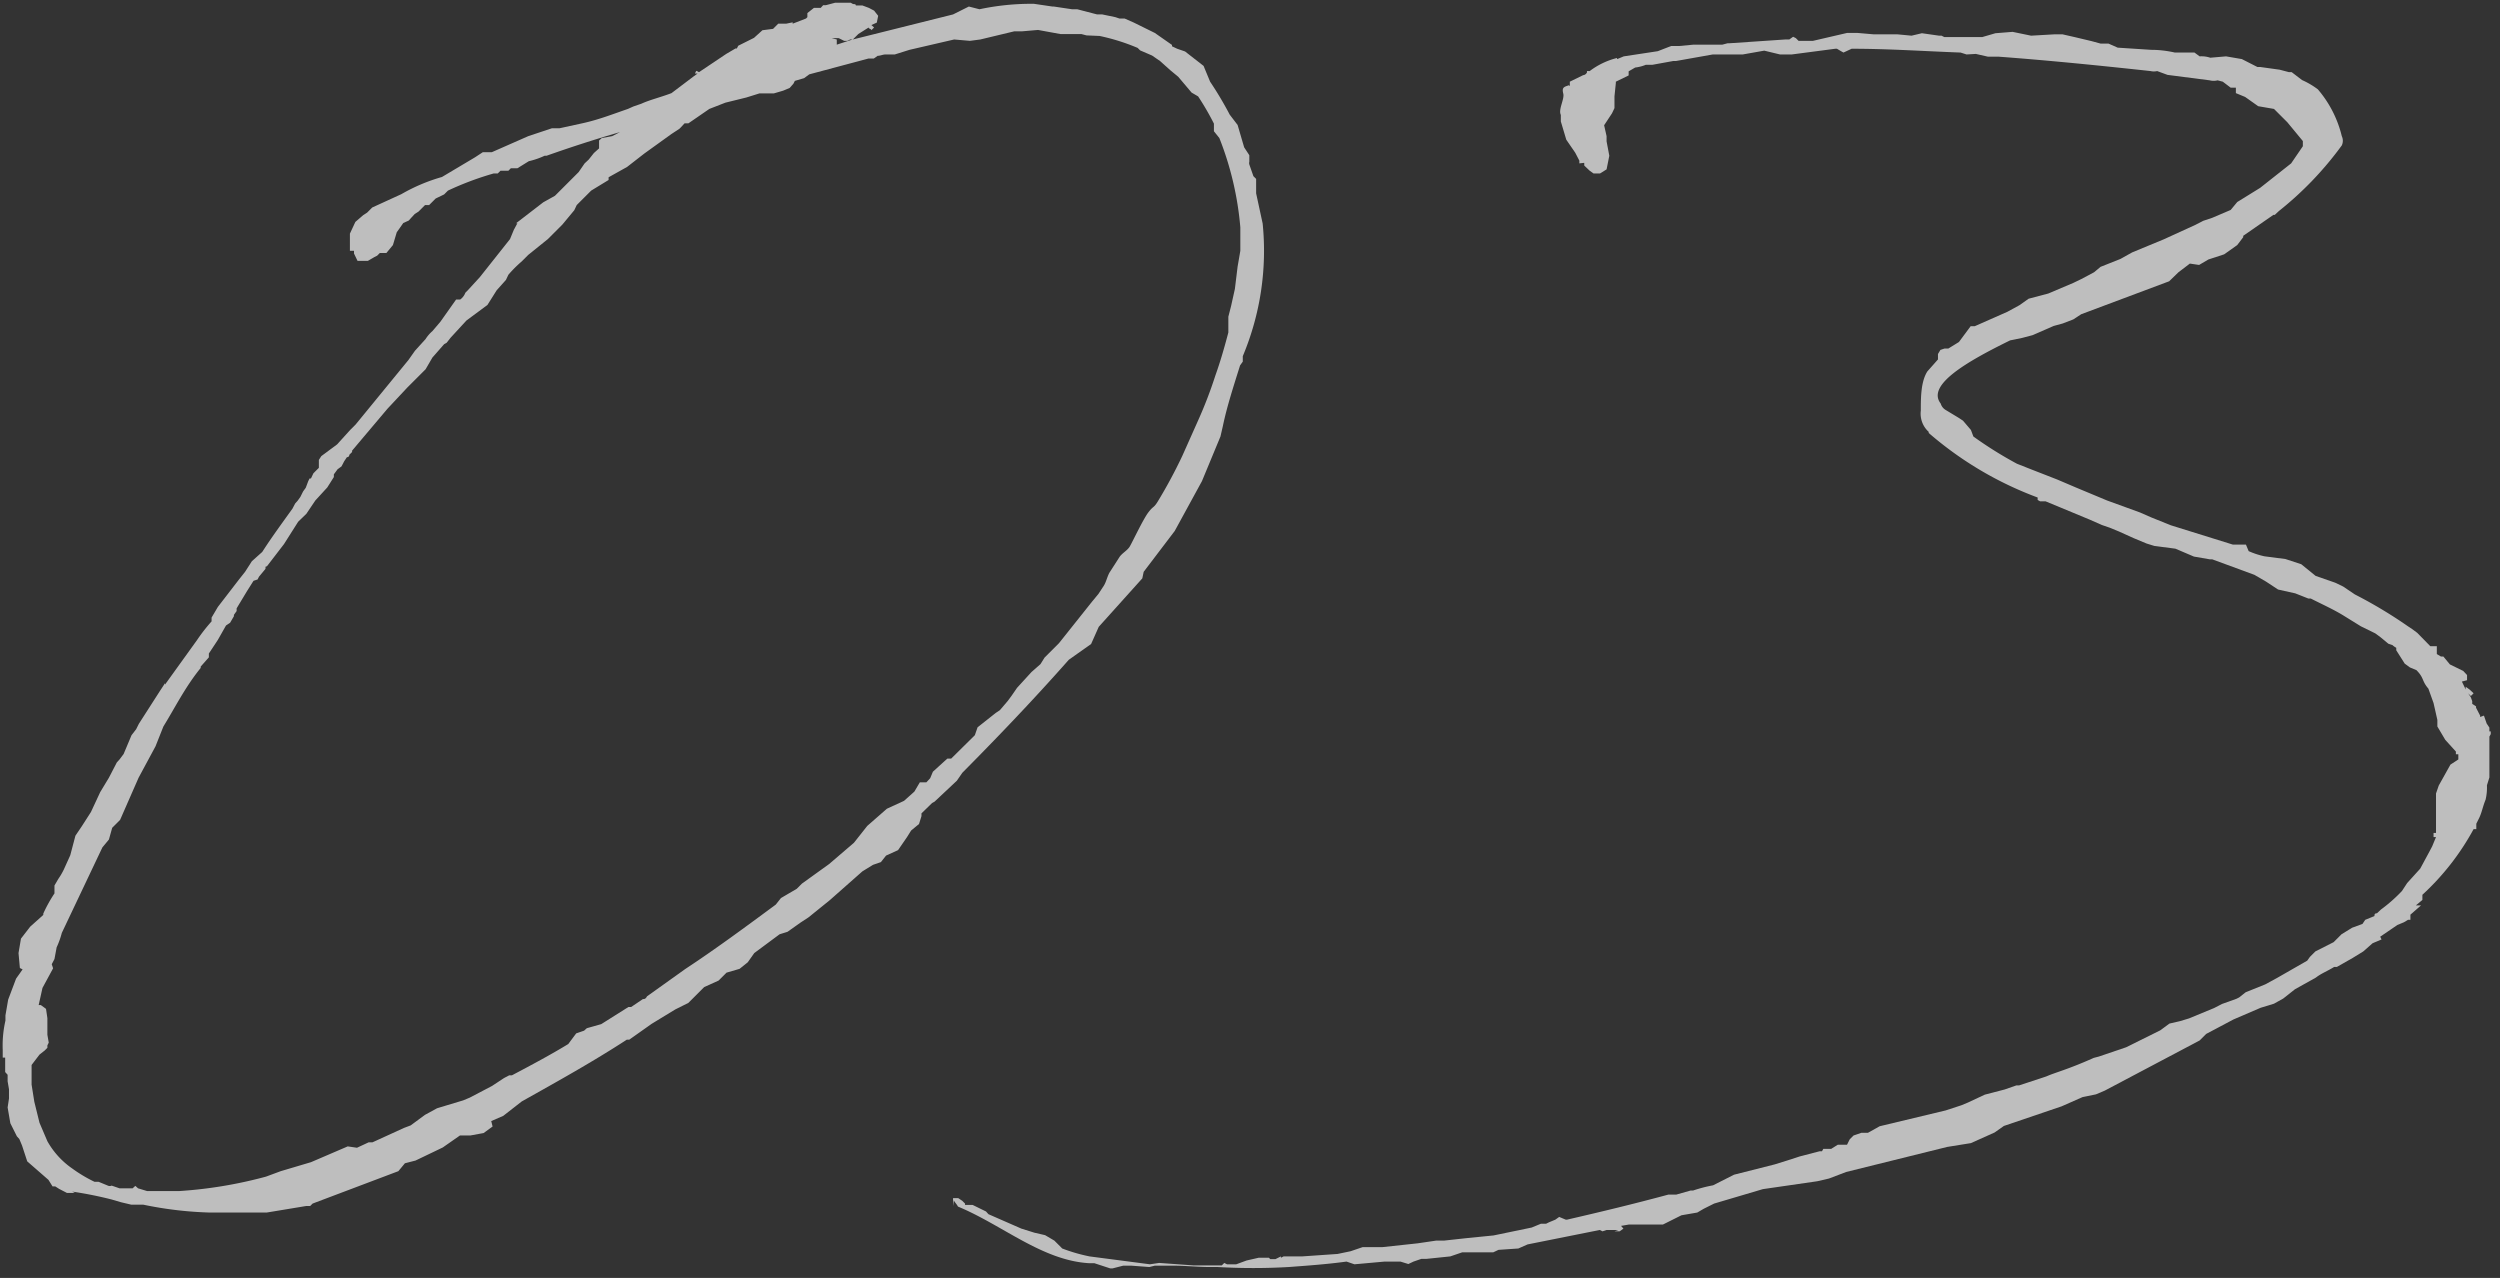<svg xmlns="http://www.w3.org/2000/svg" width="91.81" height="46.93" viewBox="0 0 91.81 46.93"><rect x="0" y="0" width="91.81" height="46.93" fill="#333333" stroke="none"/><defs><style>.cls-1{opacity:0.68;}.cls-2{fill:#fff;}</style></defs><g id="レイヤー_2" data-name="レイヤー 2"><g id="レイヤー_1-2" data-name="レイヤー 1"><g class="cls-1"><path class="cls-2" d="M4.39,27.89l.15-.2L4.83,27,5,26.78l.1-.2.77-1.2.19-.29v.05L7.24,23.5a6.29,6.29,0,0,1,.53-.68v-.14L8,22.29l.77-1L9,21l.25-.39.38-.34c.34-.53.73-1.06,1.11-1.59l.1-.19.09-.1.1-.14.1-.2.1-.14.09-.24.05-.1h.05l.09-.19.2-.2v-.29l.09-.14.58-.43.48-.53.2-.2L15,13.22l.24-.34.39-.43,0,0a1.29,1.29,0,0,1,.25-.29l0,0,.29-.34.58-.82.15,0a.54.54,0,0,0,.19-.25l.09-.09.44-.48,1.11-1.4.14-.34L19,8.2l-.05,0,1-.77.43-.24.87-.87L21.47,6l.15-.14.19-.24L22,5.45,22,5.16l.1-.09L22.48,5l.29-.15.2,0s0,0,.05,0l-.25,0c-1,.29-1.88.58-2.7.87H20a2.86,2.86,0,0,1-.58.2L19,6.18l-.19,0h-.05l-.09.09-.29,0-.1.1-.15,0A11.12,11.12,0,0,0,16.45,7l-.14.14L16,7.29l-.24.24-.15,0-.24.24-.14.09L15.1,8l-.09.1-.2.09-.14.2-.1.14v0L14.43,9l-.24.29-.15,0-.09,0-.1.1-.1.05-.24.14h-.19l-.19,0L13,9.31v-.1l-.1,0h-.05l0-.24,0-.39.2-.43.29-.25.14-.09.19-.19,1.07-.49a6.57,6.57,0,0,1,1.49-.63l1.21-.72.29-.19.33,0L19.4,5l.87-.29h.28l.87-.19C22,4.39,22.48,4.2,23.06,4l.2-.09.29-.1v0c.33-.15.72-.24,1.11-.39l.82-.62.14-.1h-.1l.05-.1.1.05,1-.67.34-.2.05,0,.05-.1.58-.29L28,1.11l.39-.05.19-.19h.29l.24-.05V.87l.49-.19.05-.05,0-.1V.48l.24-.19v0l.1,0h.15l.09-.1h.05l.05,0,.34-.09H31l.24,0,.09.05c.05,0,.1,0,.1.05h.19l.05,0,.24.09.19.1.15.19-.05.25L32,.92l.1.09-.1.1c0-.05-.1-.05-.1-.1l-.38.24-.2.2L35,.53l.58-.29.39.1a9.14,9.14,0,0,1,2-.2l.68.1h.05l.67.1h.19l.73.19h.19l.48.1.15.05.19,0,.34.15.77.38.63.44v.05l.19.09.29.1.68.53.24.58a12.91,12.91,0,0,1,.72,1.21l.29.38.24.82.19.29,0,.24a.19.19,0,0,0,0,.1l.15.43.1.1v.53l.24,1.11a10,10,0,0,1-.73,4.87l0,.2-.1.14c-.24.77-.48,1.5-.63,2.22l-.09.39-.68,1.64-1,1.83L42,21l-.05.24-1.6,1.78-.28.63-.82.58c-1.36,1.54-2.71,2.94-3.91,4.15l-.2.29-.82.77-.09.05-.39.38,0,.1-.09.29-.29.24-.15.24-.33.48-.44.2-.19.24-.29.1-.39.24-1.2,1.06-.78.63-.29.19-.48.34-.29.09L27.7,35l-.24.34-.3.24-.48.14-.29.29-.53.24-.58.58-.48.24-.87.53-.82.58-.09,0c-1.26.82-2.56,1.54-3.86,2.27l-.68.53-.44.19.05.2-.33.24-.49.09h-.38l-.63.44-1,.48-.39.1-.24.29L11.48,44.2l-.09.09h-.15l-1.45.24-1.73,0,0,0c-.1,0-.24,0-.34,0a13.76,13.76,0,0,1-2.46-.29l-.44,0-.38-.09-.34-.1a14.3,14.3,0,0,0-1.45-.29l.1.05-.29,0-.29-.15-.14-.09-.1,0-.15-.24L1,42.65l-.19-.58-.1-.24-.09-.1-.24-.48-.1-.58.05-.33V40l-.05-.29v-.14l0-.1-.09-.1v-.14l0-.1,0,0v-.29H0v0H.1l0-.15v-.14h0a4.07,4.07,0,0,1,.1-1.07l0-.19.1-.58.29-.77.24-.34-.1-.05L.68,35l.09-.53.34-.44.48-.43,0-.05A5.17,5.17,0,0,1,2,32.81l0-.29.14-.24a2.55,2.55,0,0,0,.2-.34l.24-.53.19-.72L3,30.35l.34-.53.34-.73L4,28.56,4.29,28Zm4.92-6.56-.24.38-.38.63v.05l0,.05-.1.14v.05l-.14.24-.15.1L8,23.5,7.67,24l0,.14-.3.34,0,.05C6.8,25.23,6.42,26,6,26.68l-.29.73-.62,1.15-.68,1.55-.29.29L4,30.83l-.24.29L2.27,34.26a3.09,3.09,0,0,1-.19.53v0L2,35.22l-.1.19.05.15-.39.72-.14.63H1.5l.19.14.05.34V38l.05.29-.05.1v.09l-.1.1-.19.15-.29.38v.72l.1.63.19.77.29.68a3,3,0,0,0,.91,1,5.23,5.23,0,0,0,.82.49h.15l.34.14a.16.16,0,0,0,.14,0l.29.1.48,0,.1-.09.1.09.33.1h1l.19,0a16.1,16.1,0,0,0,3.18-.53l.54-.2,1.11-.33,1.35-.58.34.05.43-.2.14,0,1.16-.53.24-.09.53-.39.44-.24.33-.1.63-.19.24-.1.82-.43.44-.29.19-.1h.1c.72-.38,1.45-.77,2.07-1.15l.29-.39.29-.1.1-.09.53-.15,1-.63.1,0,.43-.29c.05,0,.1,0,.15-.1l1.4-1c1.11-.73,2.22-1.55,3.33-2.37l.19-.24.58-.34.19-.19,1-.72.91-.78.49-.62.72-.63.63-.29.38-.34.2-.34.24,0,.14-.15.1-.24.43-.39.1-.09h.14L35.8,27l.1-.29.67-.53.15-.1.29-.34.14-.19.2-.29.53-.58.33-.29.15-.24.53-.53L40.1,22.1l.24-.29.19-.29c.1-.15.14-.39.24-.53l.34-.53c.1-.15.29-.24.38-.39s.49-1,.68-1.25.19-.15.34-.39a18.14,18.14,0,0,0,.91-1.69l.58-1.3a15.93,15.93,0,0,0,.63-1.64c.19-.53.34-1.06.48-1.59v-.58l.1-.39.14-.63.1-.82.1-.58c0-.28,0-.57,0-.86a11.56,11.56,0,0,0-.77-3.28l-.2-.25,0-.28a9.93,9.93,0,0,0-.58-1l-.24-.14-.49-.58-.29-.24-.38-.34-.29-.2-.44-.19-.09-.09a7.54,7.54,0,0,0-1.4-.44L39.9,1.3l-.19-.05-.15,0h-.62l-.82-.15-.58.05h-.29L36,1.45l-.38.05-.58-.05-1.64.38,0,0L32.86,2l-.34,0c-.1,0-.19.05-.29.05l-.14.1h-.2l-2.17.58-.19.14-.34.1-.05.1L29,3.23l-.24.1-.34.1-.53,0-.48.15-.77.19L26.05,4l-.77.53-.14,0L25,4.68l-.05.05h0l-.29.19-1,.72-.63.49-.68.38,0,.1L21.71,7l-.53.53-.09.19-.44.53-.53.53-.72.58-.24.24a4.53,4.53,0,0,0-.49.49l-.09.19-.34.38-.34.54-.77.57-.58.63-.15.19-.09.05-.43.49-.25.43-.67.67-.73.78-1.3,1.54v.05l-.1.1s0,.09-.09.09l-.1.15-.1.19-.14.1-.14.19,0,.1-.24.38-.44.48-.33.49-.3.29-.52.82-.63.82c-.05,0-.05,0-.05.09l-.24.29-.05.1ZM30.54,1.4l.19.05v.19l.58-.19h-.09l-.1.05H31l-.2-.1Z"/><path class="cls-2" d="M59.39,2.17l.24-.1,1.25-.19.49-.19h.29l.53-.05.58,0h.48l.19-.05h.05l2.07-.14.15,0,.14-.1.1.05.1.1h.53l1.25-.29.39,0,.58.05.87,0,.53.05.38-.09.63.09h.09l.1.05h1.4l.48-.14.63-.05.68.14.87-.05h.28l.44.1.63.15.33.09h.29l.34.15L79,1.83c.09,0,.43,0,.87.1h.72l.19.14a1,1,0,0,1,.39.05l.58-.05.58.1.57.29H83l.72.1.34.09h.1l.38.29a3,3,0,0,1,.58.34A4.13,4.13,0,0,1,86,5a.4.4,0,0,1,0,.34,12.4,12.4,0,0,1-2.31,2.41l-.15.14h-.05l-1.11.77v.05L82.16,9l-.48.34-.58.19-.34.2-.34-.05L80,10l-.34.33-3.23,1.21-.29.19-.39.15-.33.09-.78.34-.38.1-.44.09c-1.59.78-3.08,1.64-2.55,2.32a.41.41,0,0,0,.19.24l.48.29.15.1.29.34.09.24a14.41,14.41,0,0,0,1.6,1l.48.19,1,.39.68.29,1.15.48,1.21.44L79,19l.72.29L82,20h.14l.34,0,.1.24a3,3,0,0,0,.58.19l.77.1.58.19.53.43h0l.72.25.29.14.43.29A16.89,16.89,0,0,1,88.43,23v-.09h0V23l0,0,.15.1.19.14.48.49h.24l0,.09v.2l.15.09.09,0,.24.29.49.24.14.15,0,.19-.19.05.14.29,0-.1.14.1.15.14-.1.1-.1-.1.1.15.05.14,0,.1.14.09v.05l.15.29,0,.05.14-.05.1.29.1.15,0,.14h.05l0,.05,0,.05-.05.09v1.5l-.09.29a1.91,1.91,0,0,1-.05.53c-.1.24-.14.48-.24.68l0,0-.1.2,0,0v.2h-.1a9.28,9.28,0,0,1-1.88,2.41v.19l-.24.2H89l-.09,0-.39.34,0,.19-.09,0-.15.09-.24.1-.63.43.05.1-.33.14-.34.3-.39.24-.58.33-.1,0c-.24.15-.48.24-.67.39h0l-.77.43-.43.34-.34.19-.49.15-1,.43-1,.53-.24.24-3.48,1.84-.33.14-.49.1-.77.34-2.12.72-.34.24-.87.39-.87.14-3.71.92-.63.24-.43.1-2,.29-1.79.53-.38.19-.24.14-.58.1-.68.34-.38,0-.15,0-.38,0-.34,0-.29.05.09.1-.14.1h-.19l0,0v0l.14-.05h-.43l-.15.05h0l-.1-.05-2.65.53-.34.15-.73.05-.19.09H53.7l-.44.15-.87.09-.19,0-.29.1-.19.09-.29-.09-.15,0-.43,0-1.11.1-.29-.1c-.73.1-1.45.15-2.12.2a22.73,22.73,0,0,1-2.61,0h-.19l-.1,0c-.43,0-.92-.05-1.35-.05h0l-.58,0-.09,0-.2.05-.67-.05-.29,0-.39.1h-.09l-.58-.19H40c-1.73-.1-3.18-1.4-4.82-2.08-.05-.1-.15-.19-.15-.24L35,44.29l0-.14L35,44l.19,0,.15.1.1.1a0,0,0,0,1,0,.05h.19v0h.09l.49.24.09.1,1.21.53.48.15.39.09.34.2.29.29a6.36,6.36,0,0,0,1,.29l2.22.29.34-.05,1.25.09H44l.38,0,.49,0,.09-.09.1.05.34,0,.38-.14.44-.1.19,0,.19,0,.05.05h0l.19,0,.2-.1,0,.05.1-.05.53,0,.15,0,1.3-.09.48-.1.44-.15h.38l.34,0,1.3-.14.68-.1.29,0,.82-.09,1-.1,1.4-.29.34-.14.19,0,0,0,.1-.05.24-.1.14-.1.24.1h.05c1.26-.29,2.46-.58,3.72-.92l.09,0,.2,0,.53-.15h.09a5.25,5.25,0,0,1,.73-.19l.77-.39,1.5-.38.48-.15.43-.14.73-.19.09,0,.05-.09.29,0,.24-.15.34,0,.1-.2,0,0,.14-.14.29-.1.24,0,.43-.24,2.42-.58.58-.19.24-.1.62-.29.73-.19.43-.15.1,0,1-.33c.34-.15.78-.25,1.74-.68l.19-.05,1-.34,1.25-.62.34-.25.39-.09.33-.1.92-.38.29-.15.53-.19.1-.05.24-.19.72-.29.44-.24h0l1.1-.63.1-.14.2-.2.67-.34.29-.29.39-.24.38-.14.1-.15.34-.14c0-.05,0-.1.09-.1l.15-.14a5.59,5.59,0,0,0,.77-.68l.19-.29.48-.53.34-.63.1-.19.14-.34-.09,0v-.15h.09v-.77l0-.68.1-.29.43-.77.29-.19v-.19l0,0h-.09l0-.05,0-.05-.39-.43-.29-.49,0-.24-.14-.62-.19-.53c-.25-.29-.15-.39-.44-.68l-.24-.1-.19-.14L88,23.88l0-.09s-.09-.05-.14-.1l-.15-.05-.29-.24-.19-.14L86.7,23l-.63-.39c-.39-.24-.82-.43-1.21-.63h-.09l-.48-.19-.63-.14-.44-.29-.43-.25-1.55-.57h-.09l-.58-.1-.68-.29-.77-.1-.29-.09-.48-.2-.53-.24-.34-.14-.29-.1-.43-.19-1.06-.44-.58-.24h-.2l-.09-.05,0-.09a13,13,0,0,1-4-2.37l0,.05v-.09a.9.9,0,0,1-.29-.78c0-.48,0-1.06.24-1.44l.39-.44V13l.09-.15.15-.05h.14l.39-.24.43-.58h.15l1.2-.53.44-.24.34-.24.38-.1.34-.09.92-.39.29-.14L76.9,10l.24-.2.73-.29.43-.24,1.16-.48,1.16-.53.29-.15L81.24,8l.68-.29.24-.29L83,6.9,84.14,6l.43-.63,0-.19L84,4.49,83.51,4l-.58-.1-.48-.34-.34-.14,0-.2-.19,0L81.63,3l-.19-.05a.58.58,0,0,1-.29,0L79.6,2.75l-.38-.14a.53.53,0,0,1-.24,0c-1.84-.2-3.72-.39-5.6-.53H73l-.44-.1L72.22,2,72,1.93c-1.35-.05-2.65-.14-4-.14l-.3.14-.09-.05-.15-.09H67.4L65.8,2l-.43,0-.58-.14L64,2h-.63L63,2h-.1l-1.35.24-.1,0-.77.14h-.24a1.49,1.49,0,0,1-.39.1l-.24.14v.15L59.34,3v0l0,.05v0h0l-.05.49,0,.43-.09.19-.29.44,0,0L59,5l0,.19.1.53L59,6.22l-.24.15-.24,0-.14-.1-.2-.19,0,0v-.1L58,6v-.1l-.15-.29-.33-.48-.2-.67,0-.24c-.1-.2.14-.58.09-.78s0-.24.15-.29,0,0,.09,0V3l.49-.24s.09,0,.14-.1V2.61l.1,0a2.77,2.77,0,0,1,1-.48l0,0Z"/></g></g></g></svg>